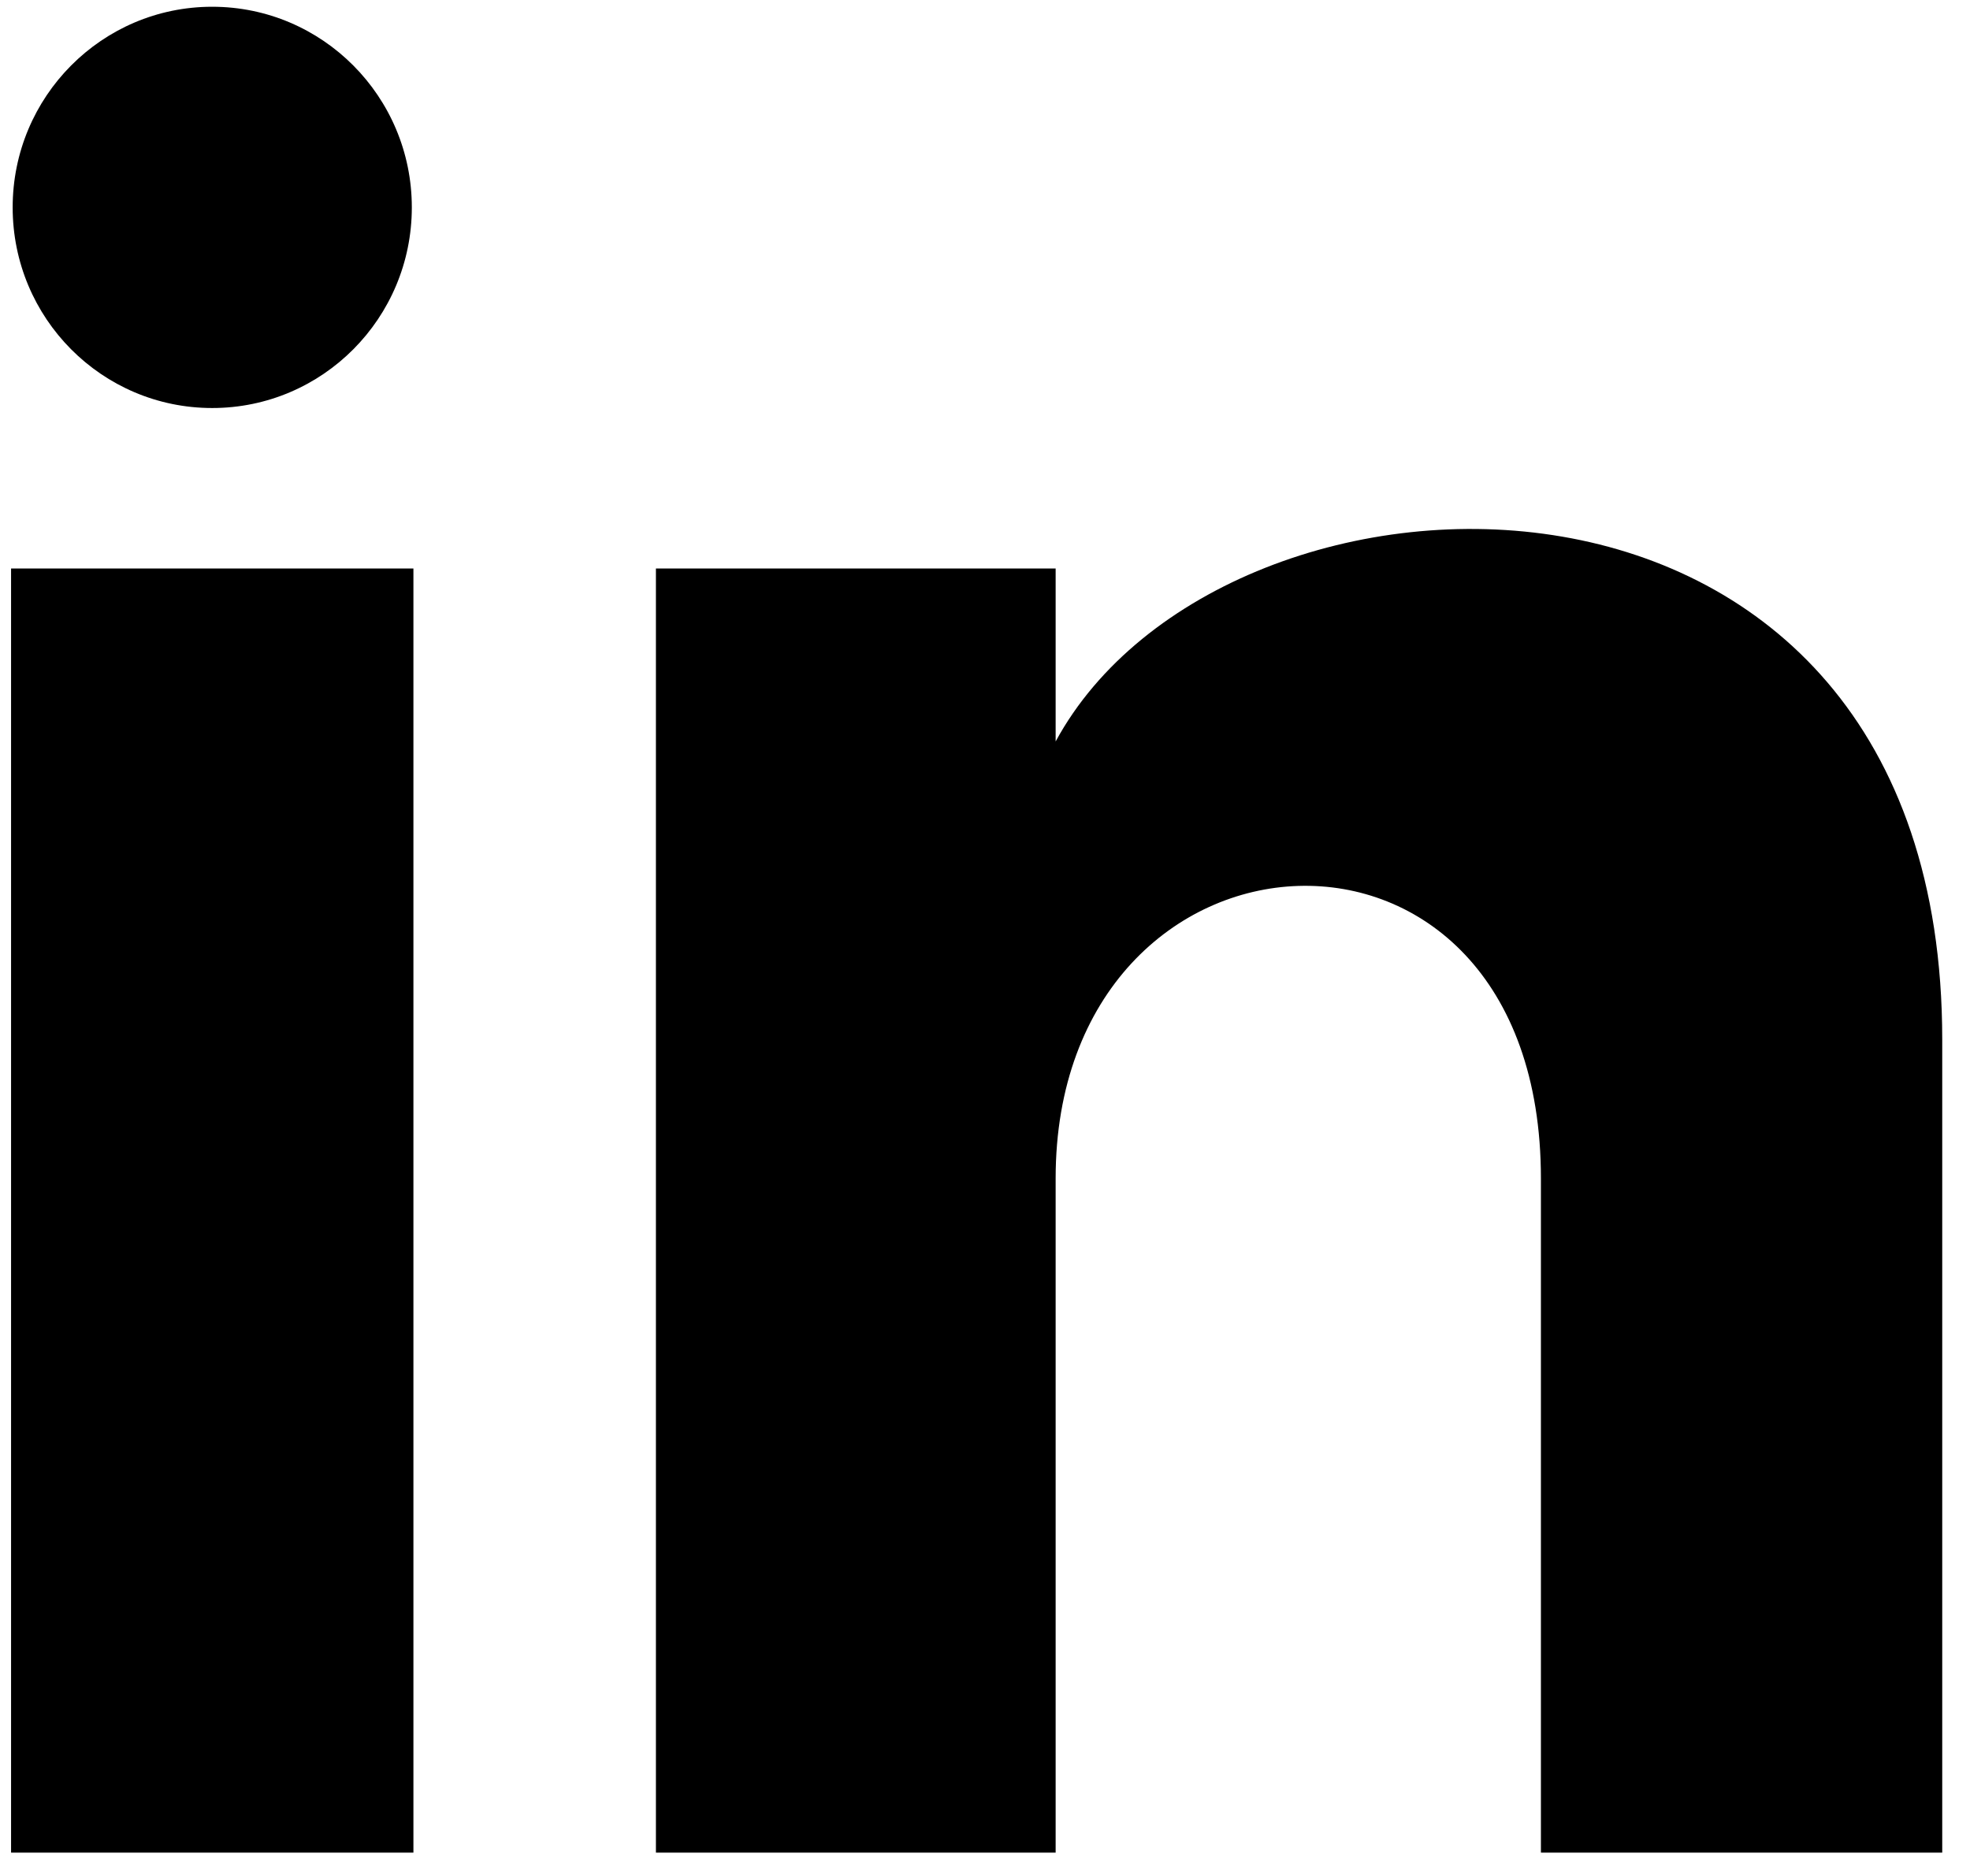 <?xml version="1.0" encoding="UTF-8"?>
<svg width="21px" height="20px" viewBox="0 0 21 20" version="1.1" xmlns="http://www.w3.org/2000/svg" xmlns:xlink="http://www.w3.org/1999/xlink">
    <!-- Generator: Sketch 52.5 (67469) - http://www.bohemiancoding.com/sketch -->
    <title>Fill 1</title>
    <desc>Created with Sketch.</desc>
    <g id="NAIOP-Conference-Design" stroke="none" stroke-width="1" fill="none" fill-rule="evenodd">
        <g id="NAIOP-Conference-Design-Copy" transform="translate(-737, -5889)" fill="#000000">
            <g id="FOOTER" transform="translate(0, 5854)">
                <g id="Social" transform="translate(7, 31)">
                    <g id="Social-Icons-Copy" transform="translate(649.146, 3.393)">
                        <g id="iconmonstr-linkedin" transform="translate(80.972, 0.679)">
                            <path d="M11.135,5.989 L6.874,5.989 L6.874,19.679 L11.135,19.679 C11.135,19.679 11.135,14.601 11.135,12.492 C11.135,8.497 16.308,8.17 16.308,12.492 C16.308,14.464 16.308,19.679 16.308,19.679 L20.586,19.679 C20.586,19.679 20.586,14.678 20.586,11.011 C20.586,4.269 12.933,4.514 11.135,7.833 L11.135,5.989 Z M0,19.679 L4.289,19.679 L4.289,5.989 L0,5.989 L0,19.679 Z M4.272,2.139 C4.272,3.321 3.319,4.278 2.144,4.278 C0.969,4.278 0.017,3.321 0.017,2.139 C0.017,0.958 0.969,0 2.144,0 C3.319,0 4.272,0.958 4.272,2.139 Z" id="Fill-1"></path>
                        </g>
                    </g>
                </g>
            </g>
        </g>
    </g>
</svg>